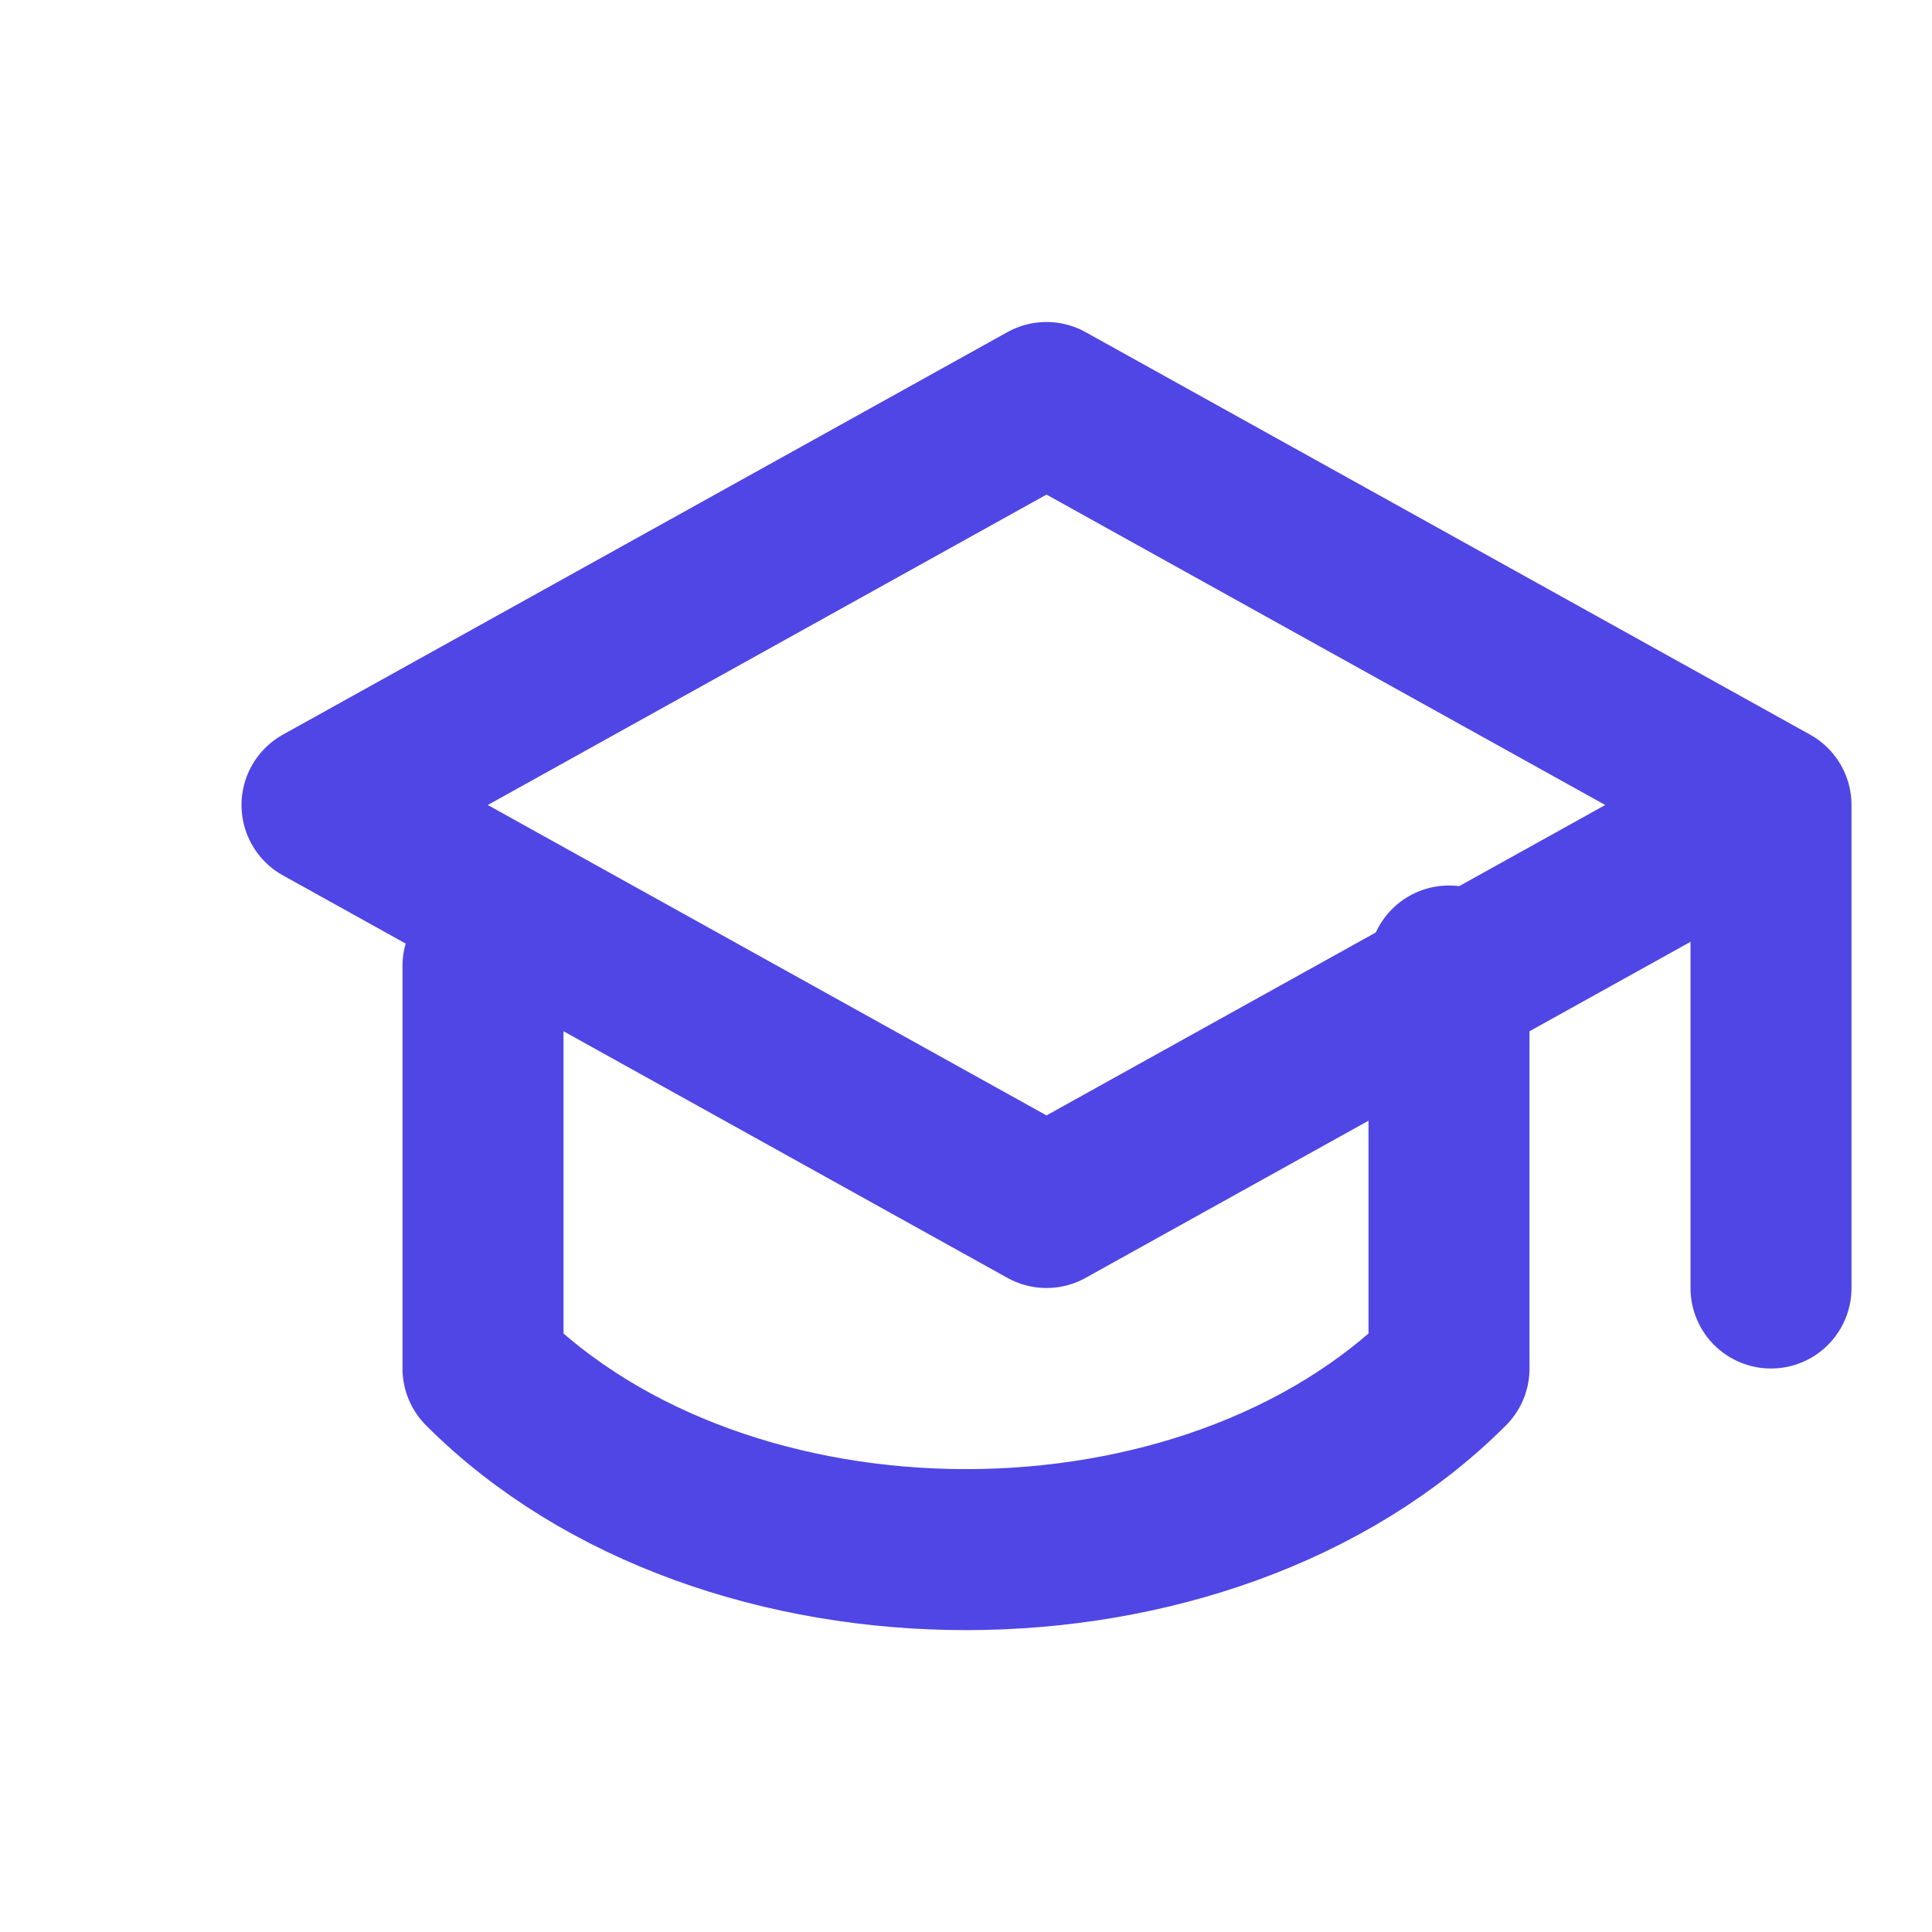 <svg xmlns="http://www.w3.org/2000/svg" viewBox="0 0 24 24" fill="none" stroke="#4F46E5" stroke-width="2" stroke-linecap="round" stroke-linejoin="round">
  <path d="m22 10-9-5-9 5 9 5 9-5v6" />
  <path d="M6 12v5c3 3 9 3 12 0v-5" />
</svg>

